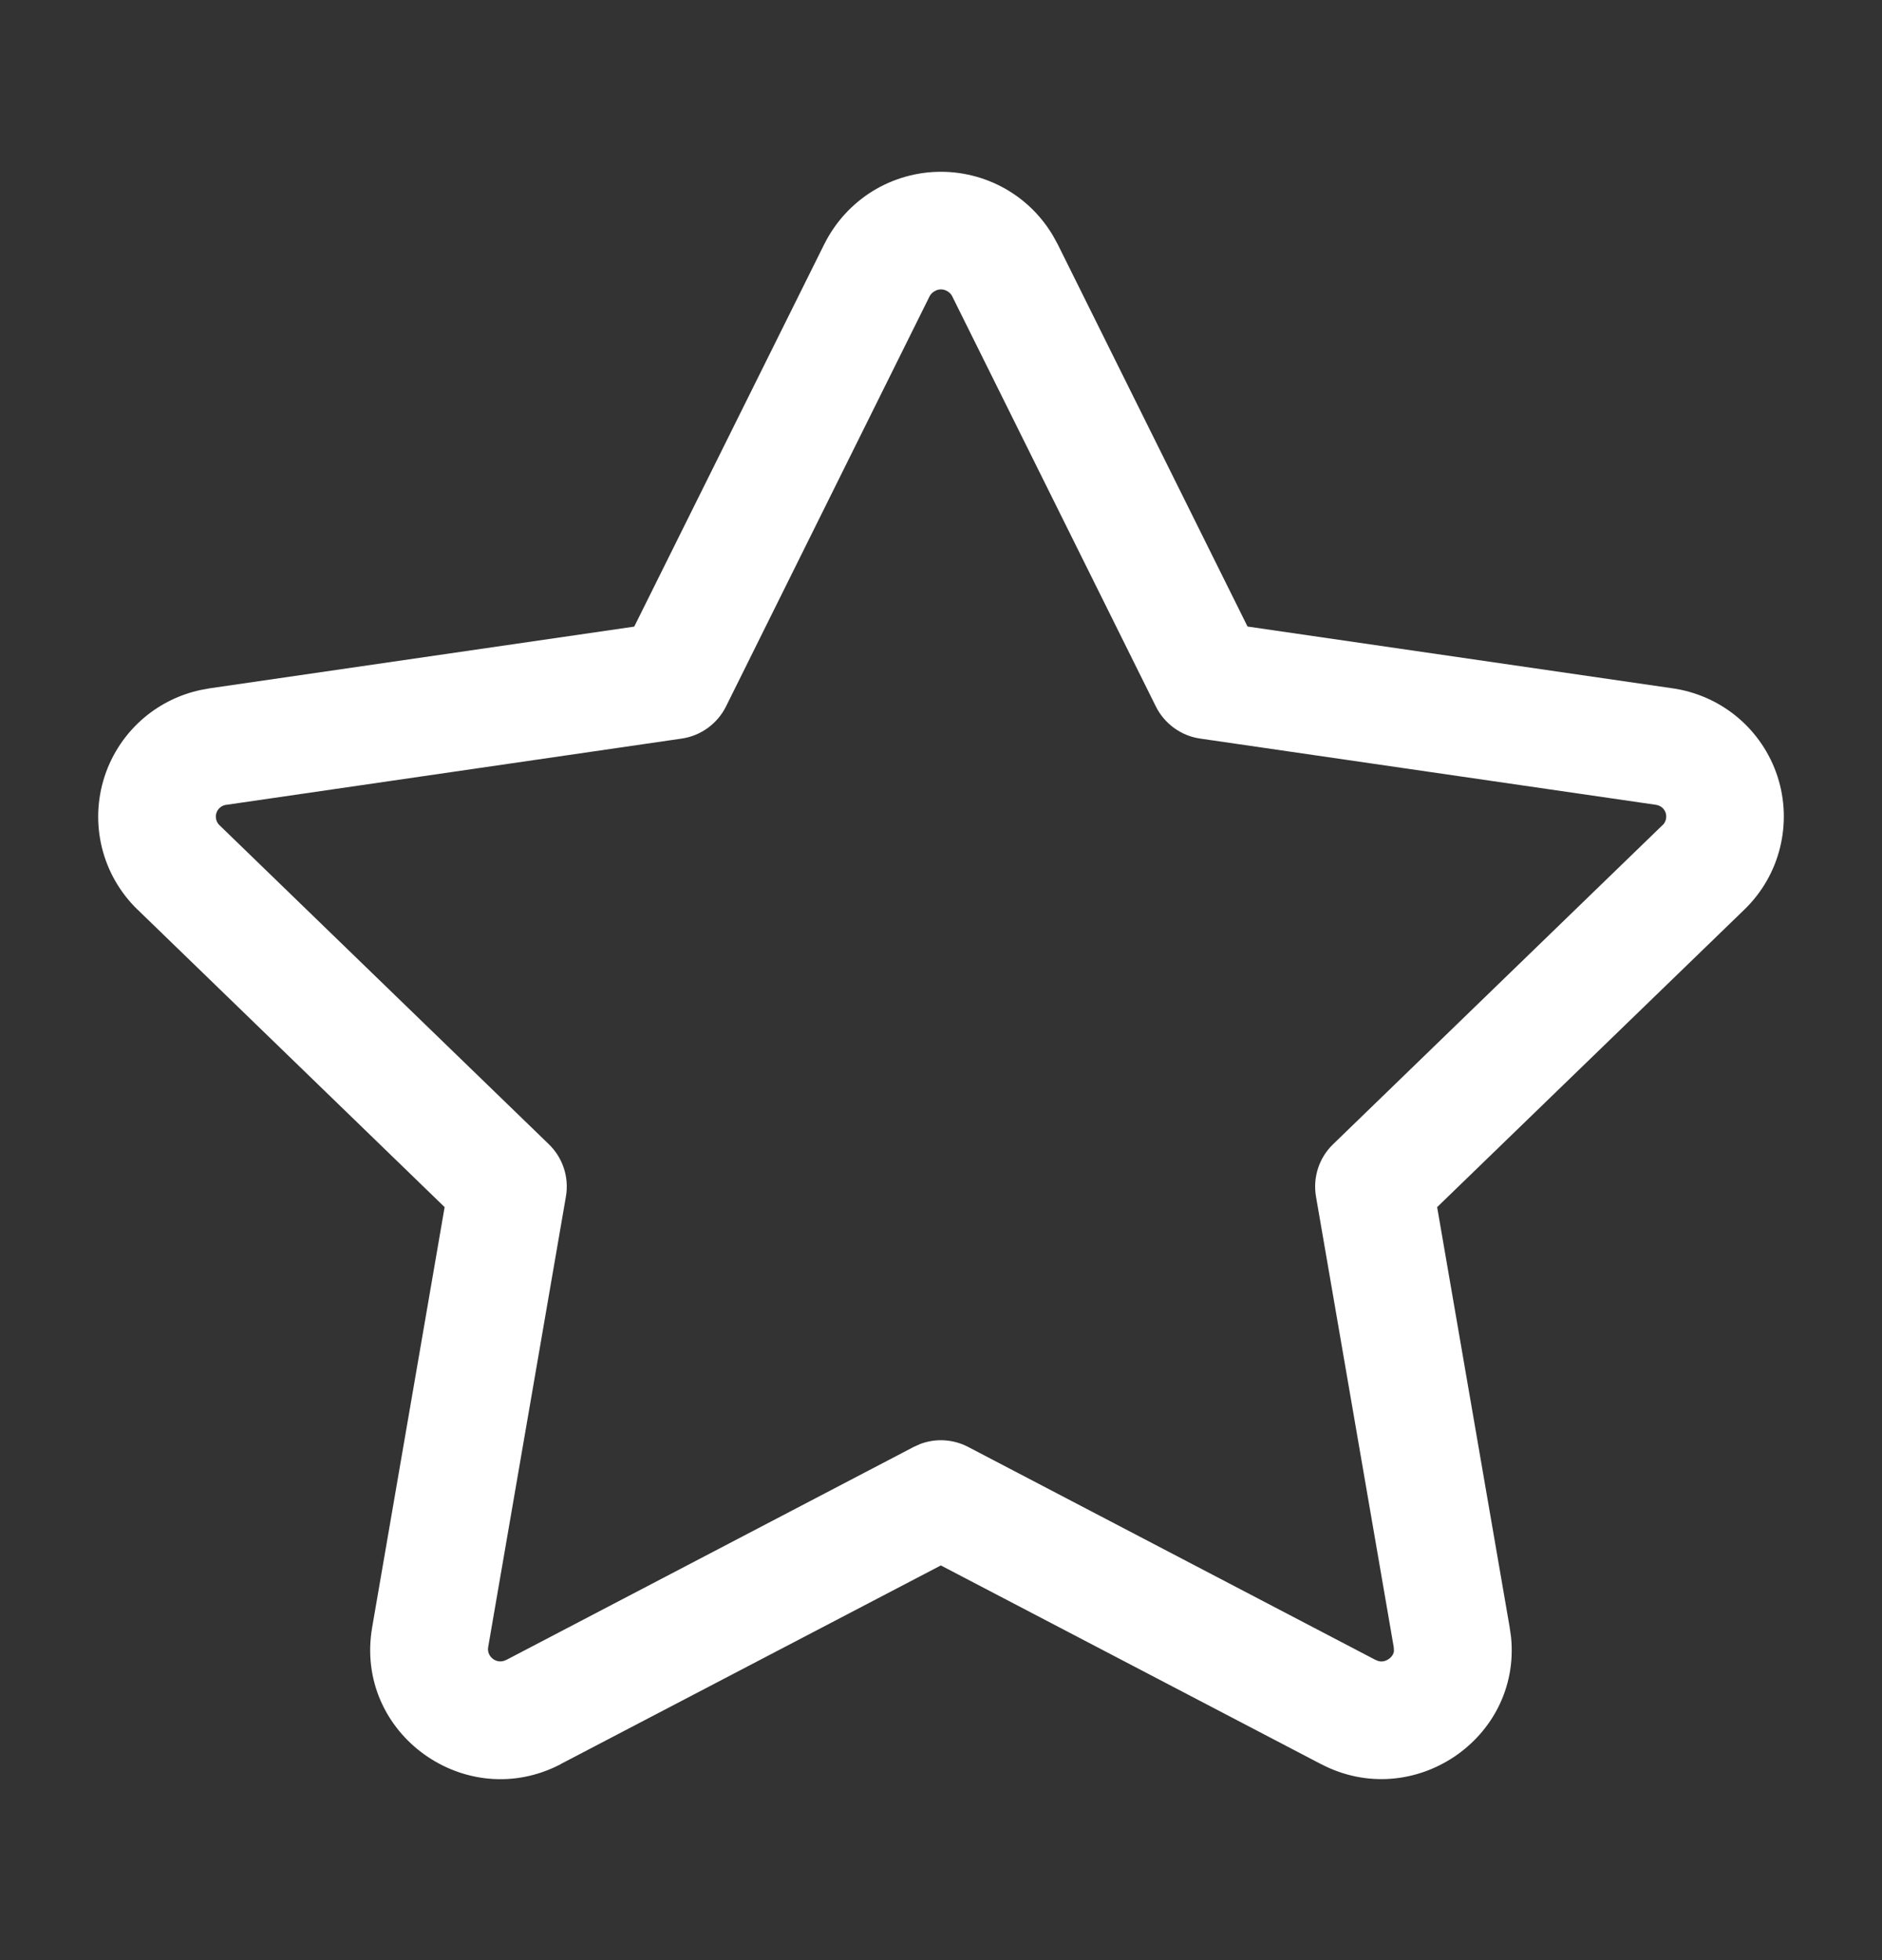<svg width="24" height="25" viewBox="0 0 24 25" fill="none" xmlns="http://www.w3.org/2000/svg">
<rect x="0" y="0" width="24" height="25" fill="#333333" stroke="none"/>
<path d="M11.999 2.191C12.308 2.191 12.611 2.277 12.873 2.439C13.103 2.581 13.293 2.777 13.43 3.009L13.485 3.11L13.486 3.111L15.909 7.991L21.322 8.778H21.323C21.63 8.821 21.919 8.949 22.156 9.147C22.394 9.346 22.571 9.608 22.667 9.902C22.763 10.197 22.774 10.513 22.699 10.813C22.625 11.114 22.467 11.386 22.244 11.602L18.327 15.396L19.252 20.756L19.27 20.883C19.397 22.18 18.015 23.11 16.847 22.5H16.846L11.998 19.966L7.151 22.499L7.152 22.5C5.943 23.133 4.512 22.114 4.746 20.755L5.67 15.396L1.754 11.601H1.753C1.531 11.385 1.374 11.112 1.3 10.812C1.226 10.511 1.238 10.196 1.334 9.902C1.43 9.609 1.606 9.348 1.843 9.149C2.05 8.976 2.296 8.856 2.56 8.8L2.674 8.779L8.088 7.992L10.513 3.111L10.514 3.11C10.652 2.834 10.864 2.602 11.126 2.439C11.388 2.277 11.691 2.191 11.999 2.191ZM11.999 3.691C11.969 3.691 11.94 3.7 11.915 3.716C11.89 3.731 11.869 3.752 11.855 3.778L9.258 9.011C9.148 9.231 8.938 9.384 8.694 9.42L2.887 10.265H2.883C2.855 10.269 2.828 10.281 2.807 10.299C2.785 10.317 2.769 10.341 2.76 10.368C2.751 10.395 2.75 10.425 2.757 10.452C2.764 10.479 2.777 10.504 2.797 10.523L6.999 14.594C7.177 14.766 7.259 15.015 7.217 15.26L6.225 21.01C6.205 21.128 6.333 21.235 6.456 21.171H6.457L11.651 18.455L11.735 18.417C11.934 18.342 12.156 18.355 12.347 18.455L17.539 21.17H17.54C17.577 21.189 17.606 21.193 17.63 21.19C17.656 21.188 17.685 21.177 17.712 21.158C17.739 21.139 17.757 21.115 17.767 21.093C17.771 21.083 17.775 21.072 17.776 21.059L17.774 21.011L16.782 15.261C16.74 15.017 16.821 14.767 16.999 14.595L21.201 10.524H21.202C21.223 10.505 21.237 10.479 21.244 10.451C21.251 10.424 21.25 10.394 21.241 10.367C21.232 10.34 21.216 10.316 21.194 10.298C21.172 10.28 21.145 10.269 21.117 10.265L21.112 10.264L15.305 9.42C15.061 9.385 14.85 9.231 14.74 9.011L12.143 3.779V3.778C12.129 3.752 12.109 3.731 12.084 3.716C12.059 3.7 12.029 3.691 11.999 3.691Z" fill="white"/>
</svg>
